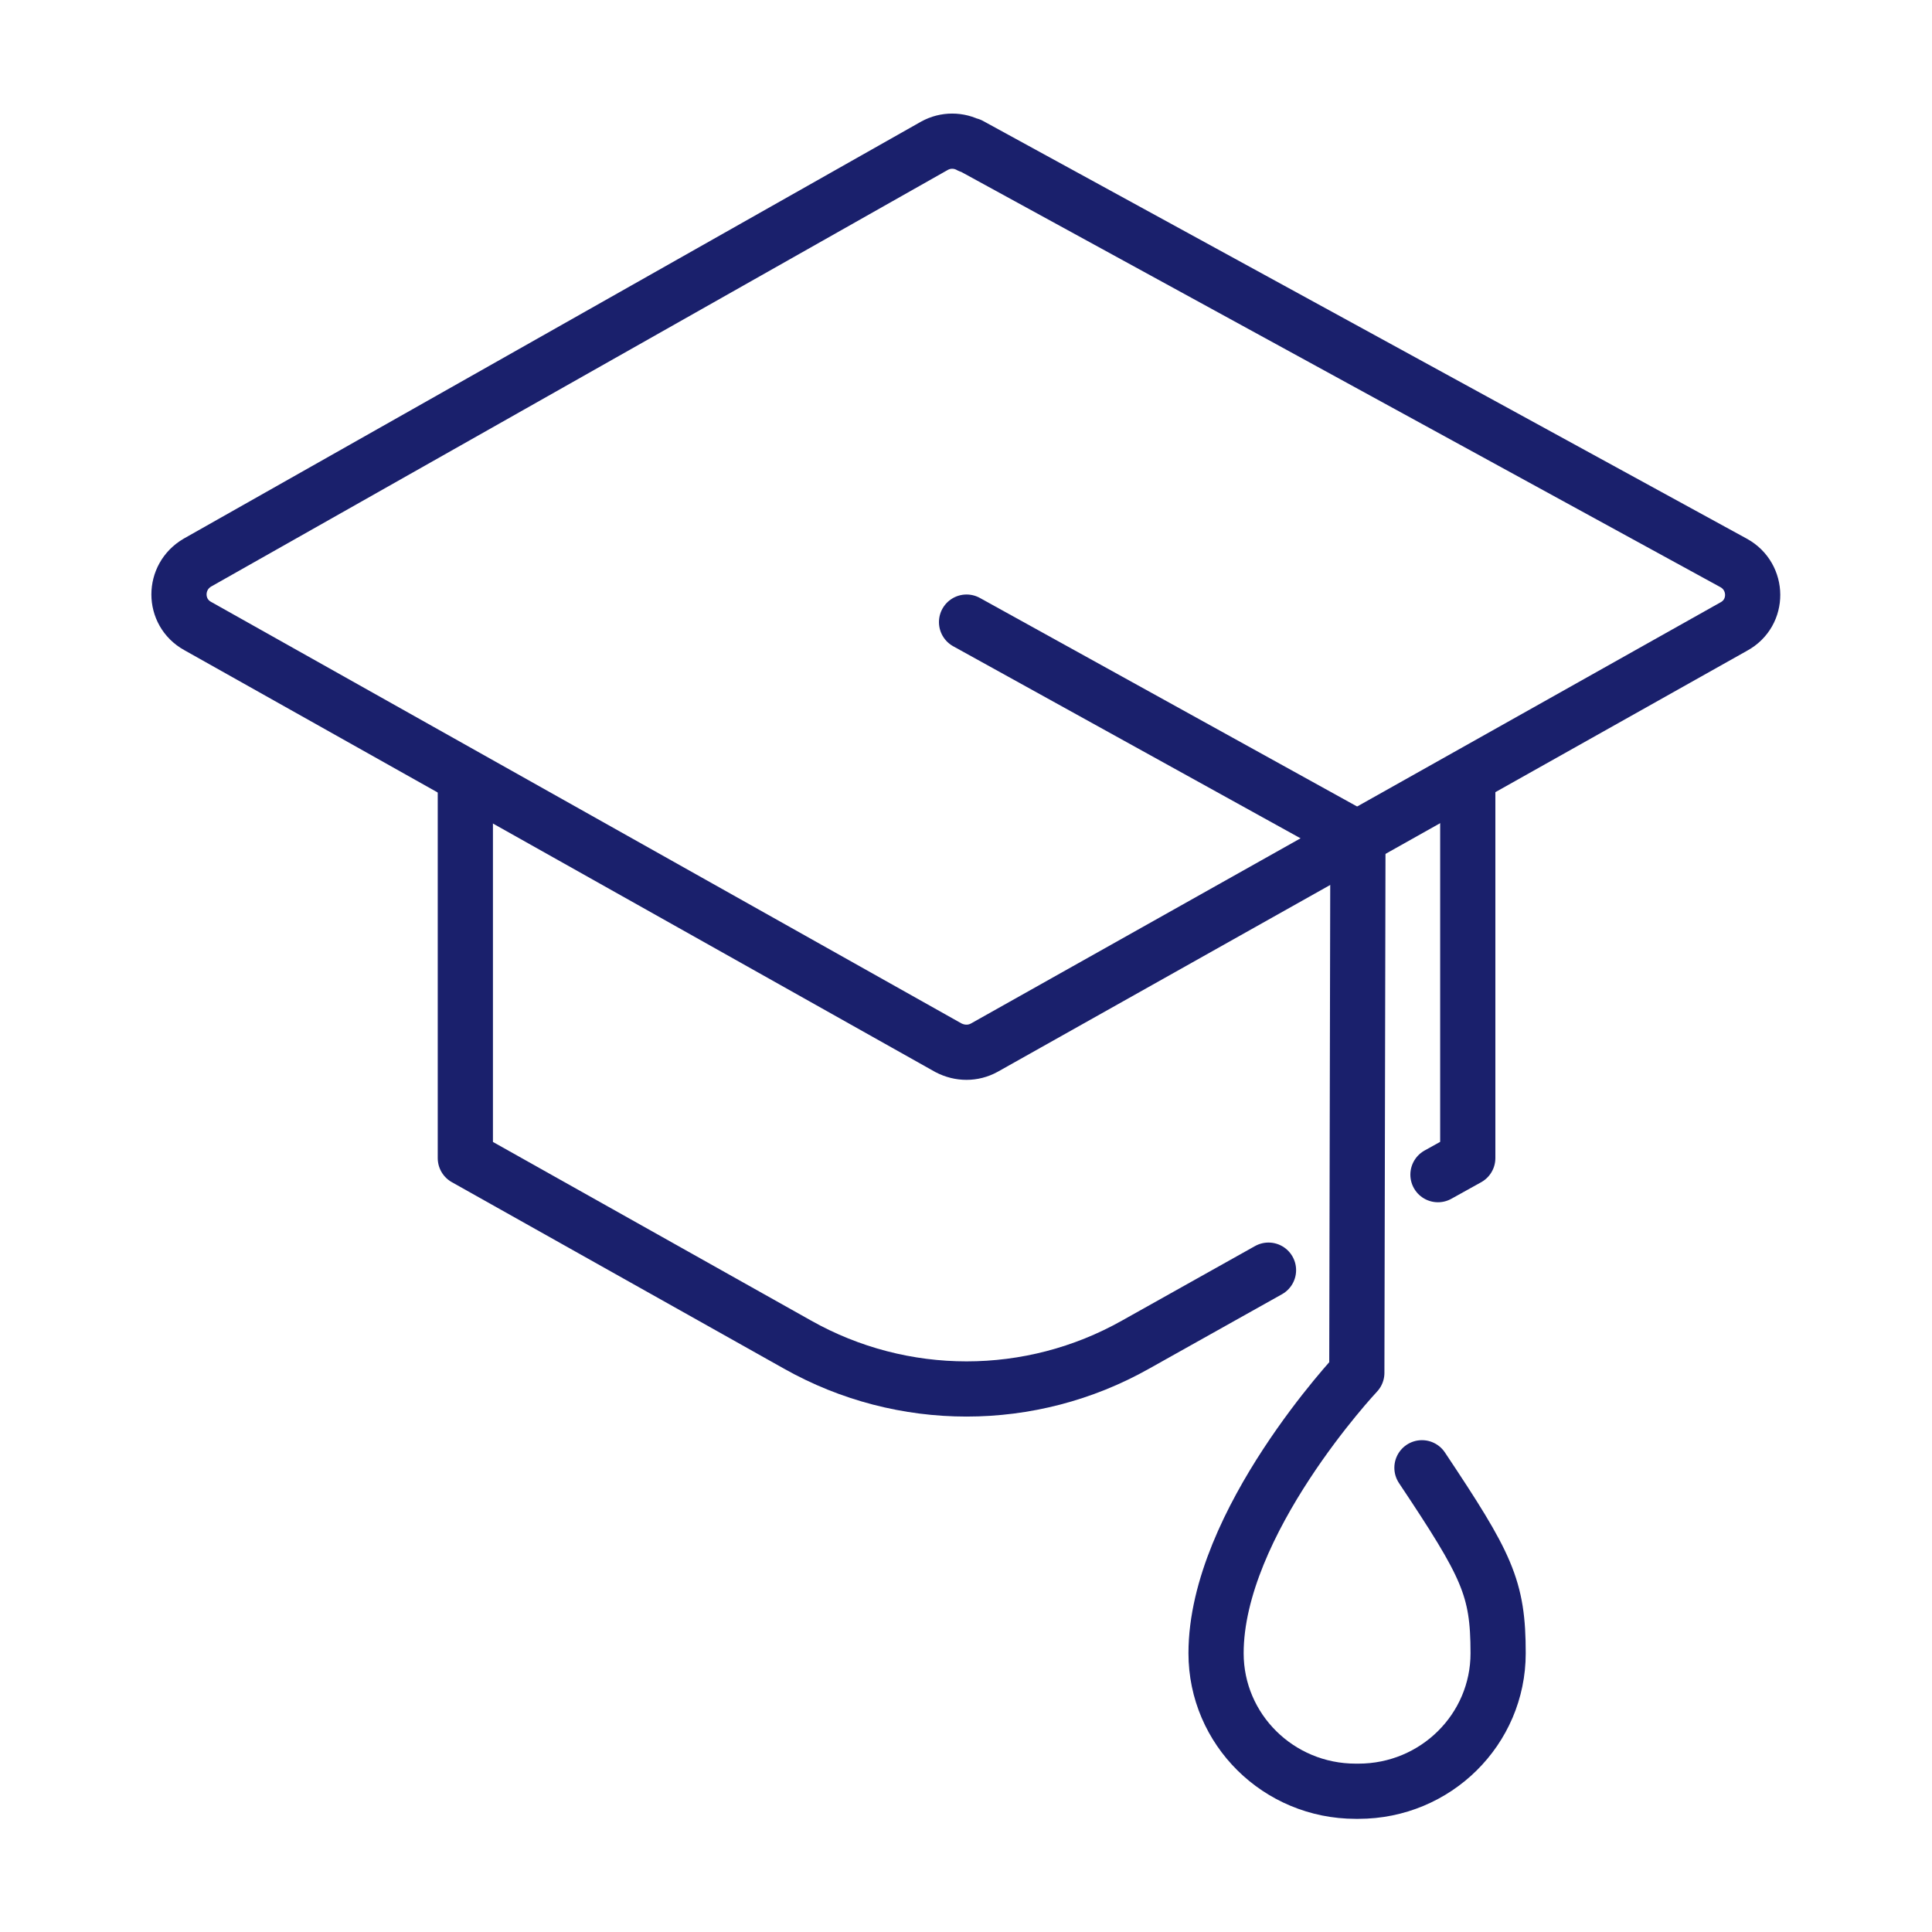 <?xml version="1.0" encoding="UTF-8"?><svg id="Layer_1" xmlns="http://www.w3.org/2000/svg" viewBox="0 0 35 35"><defs><style>.cls-1{fill:none;stroke:#1a206c;stroke-linecap:round;stroke-linejoin:round;}</style></defs><path class="cls-1" d="M17.57,2.63l13.84,7.57c.45,.25,.46,.9,0,1.15l-13.58,7.63c-.2,.11-.44,.11-.65,0L3.58,11.34c-.45-.25-.45-.89,0-1.15L16.93,2.64c.2-.11,.44-.11,.64,0Z"/><polyline class="cls-1" points="26.05 21.28 26.59 20.98 26.59 14.26"/><path class="cls-1" d="M8.43,14.26v6.72l6.02,3.38c1.9,1.07,4.22,1.07,6.12,0l2.41-1.35"/><path class="cls-1" d="M17.51,11.27l7.09,3.92-.02,9.68s-2.55,2.71-2.55,5.08c0,1.38,1.13,2.5,2.53,2.5h.05c1.4,0,2.53-1.12,2.53-2.5,0-1.19-.2-1.59-1.38-3.36"/></svg>